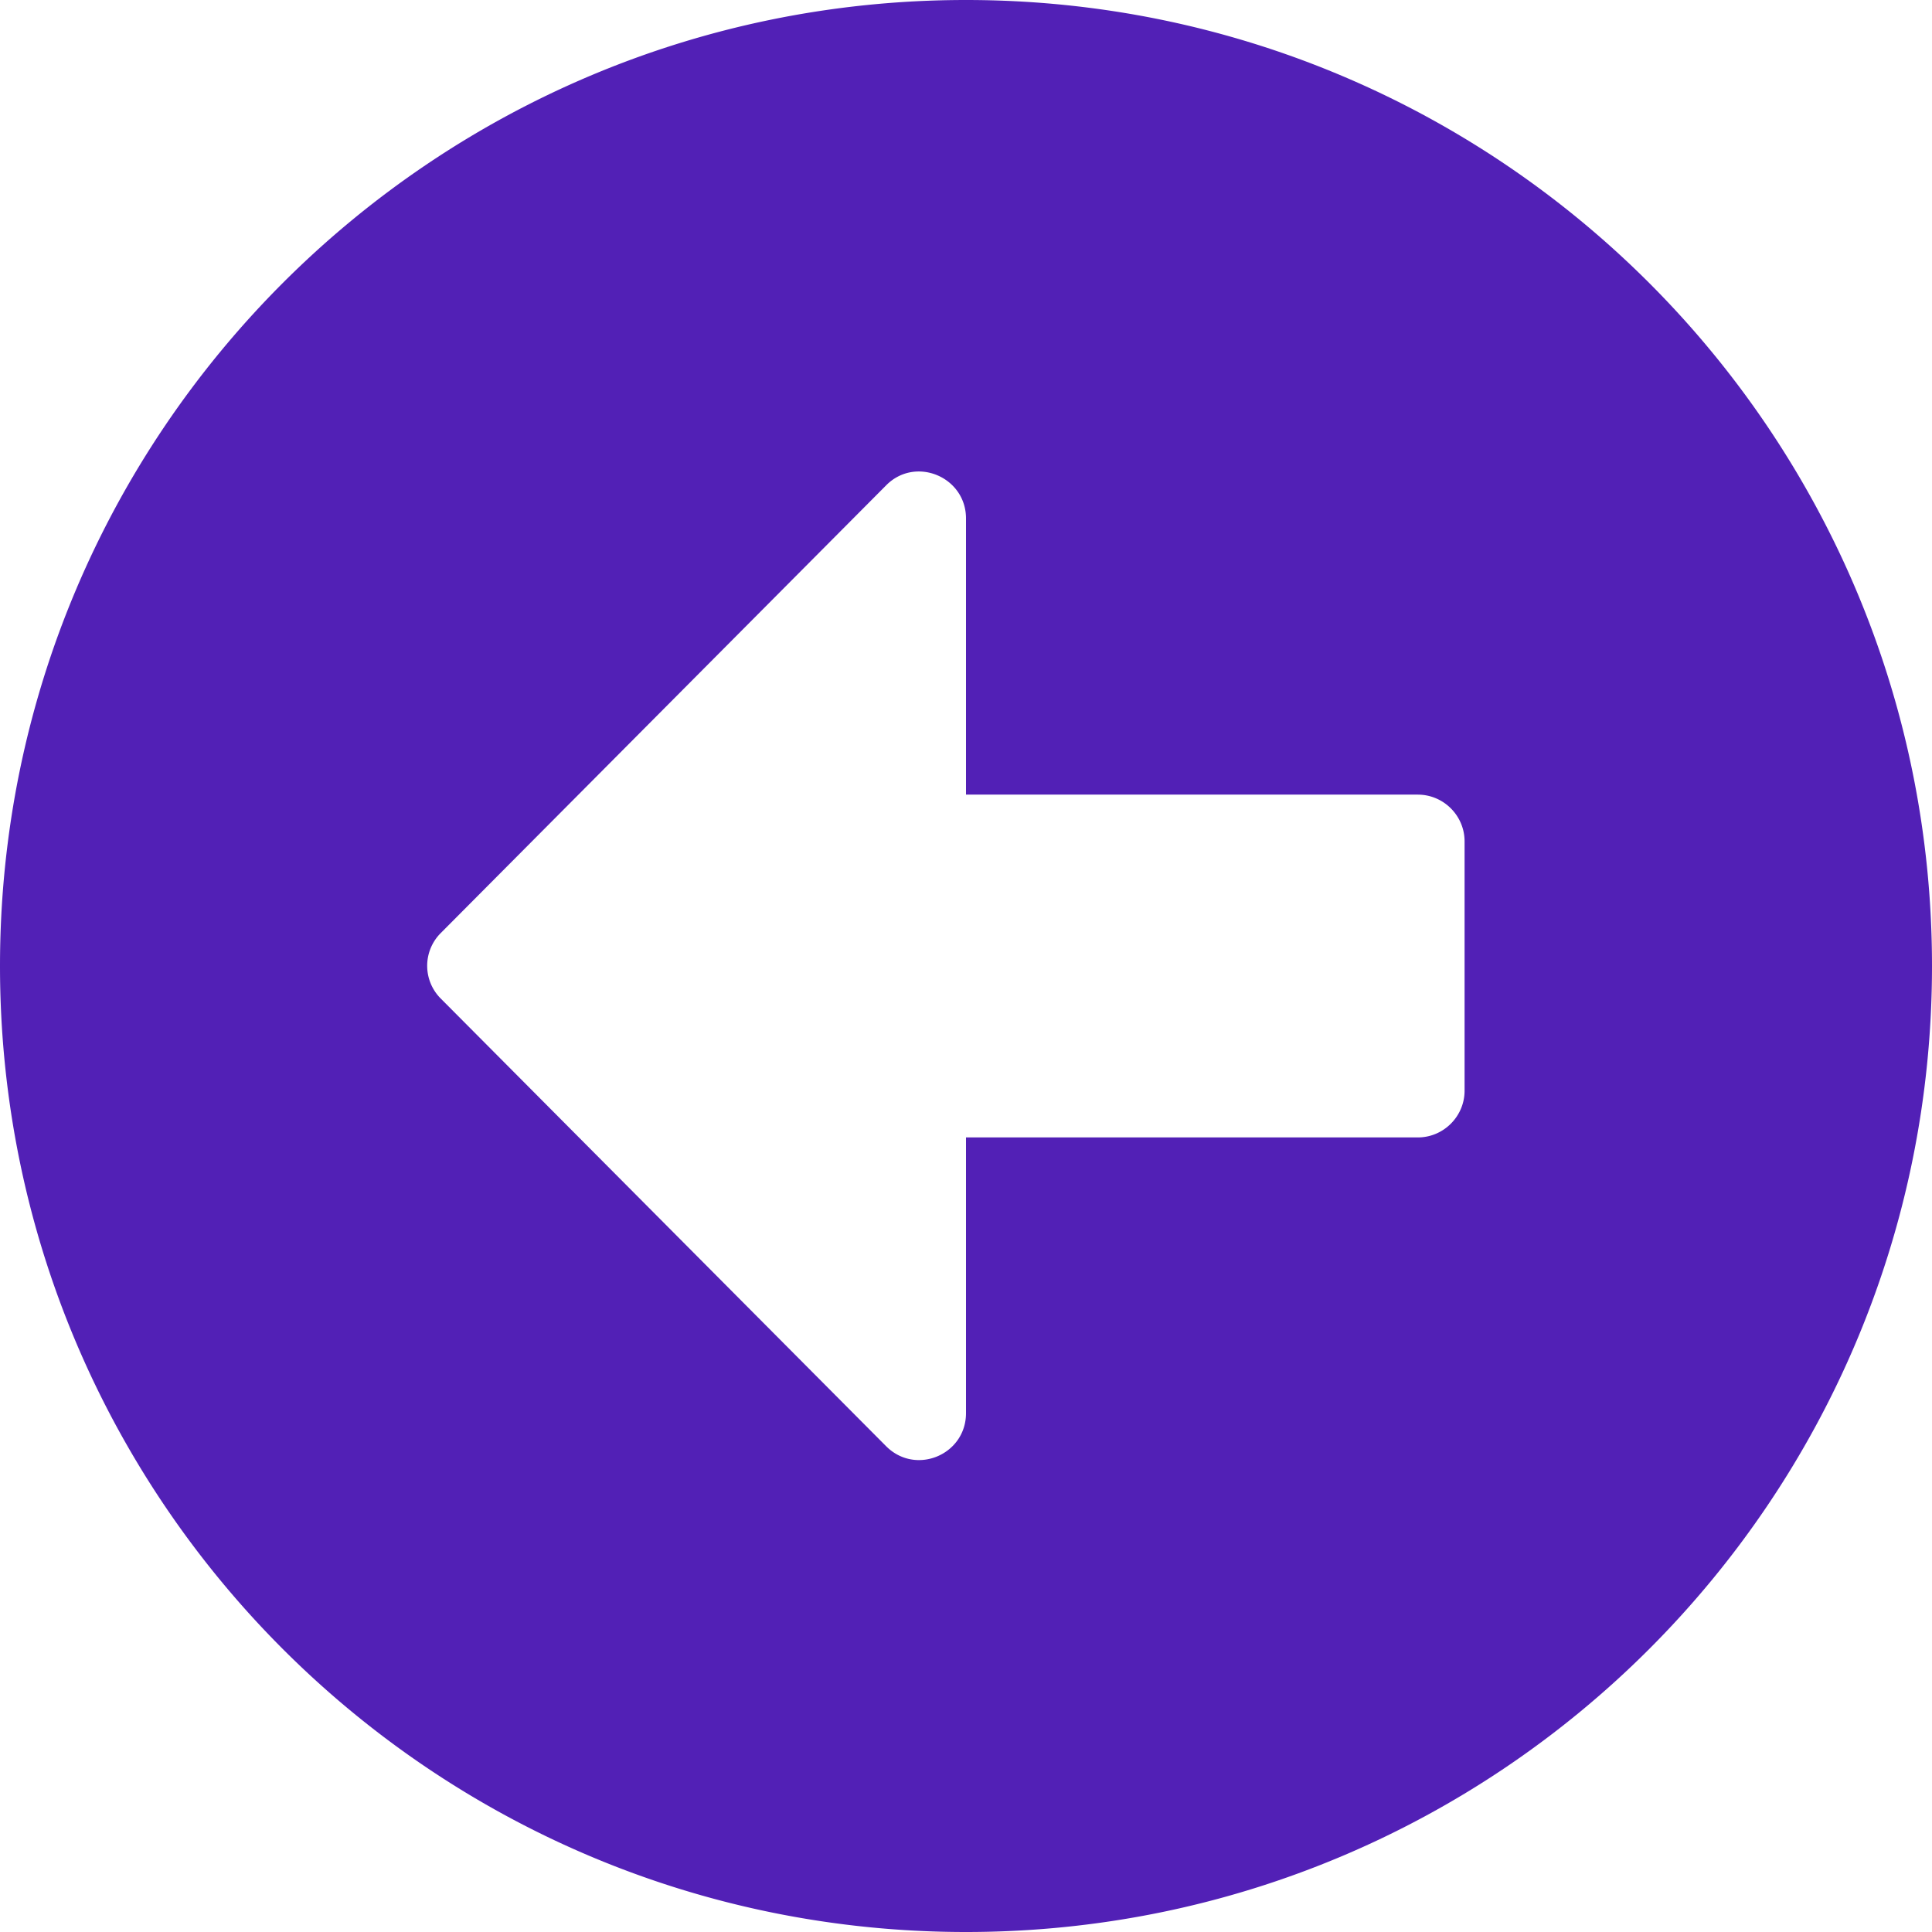 <svg width="63" height="63" viewBox="0 0 63 63" xmlns="http://www.w3.org/2000/svg">
    <path d="M31.5 63C14.099 63 0 48.901 0 31.5S14.099 0 31.5 0 63 14.099 63 31.5 48.901 63 31.5 63zm14.734-37.089H31.5v-9.005c0-1.36-1.651-2.045-2.604-1.08L14.378 30.42a1.51 1.51 0 0 0 0 2.147L28.896 47.16c.965.965 2.604.28 2.604-1.08V37.09h14.734c.838 0 1.524-.686 1.524-1.524v-8.13c0-.838-.686-1.524-1.524-1.524z" fill="#5220B6" fill-rule="nonzero"/>
</svg>
